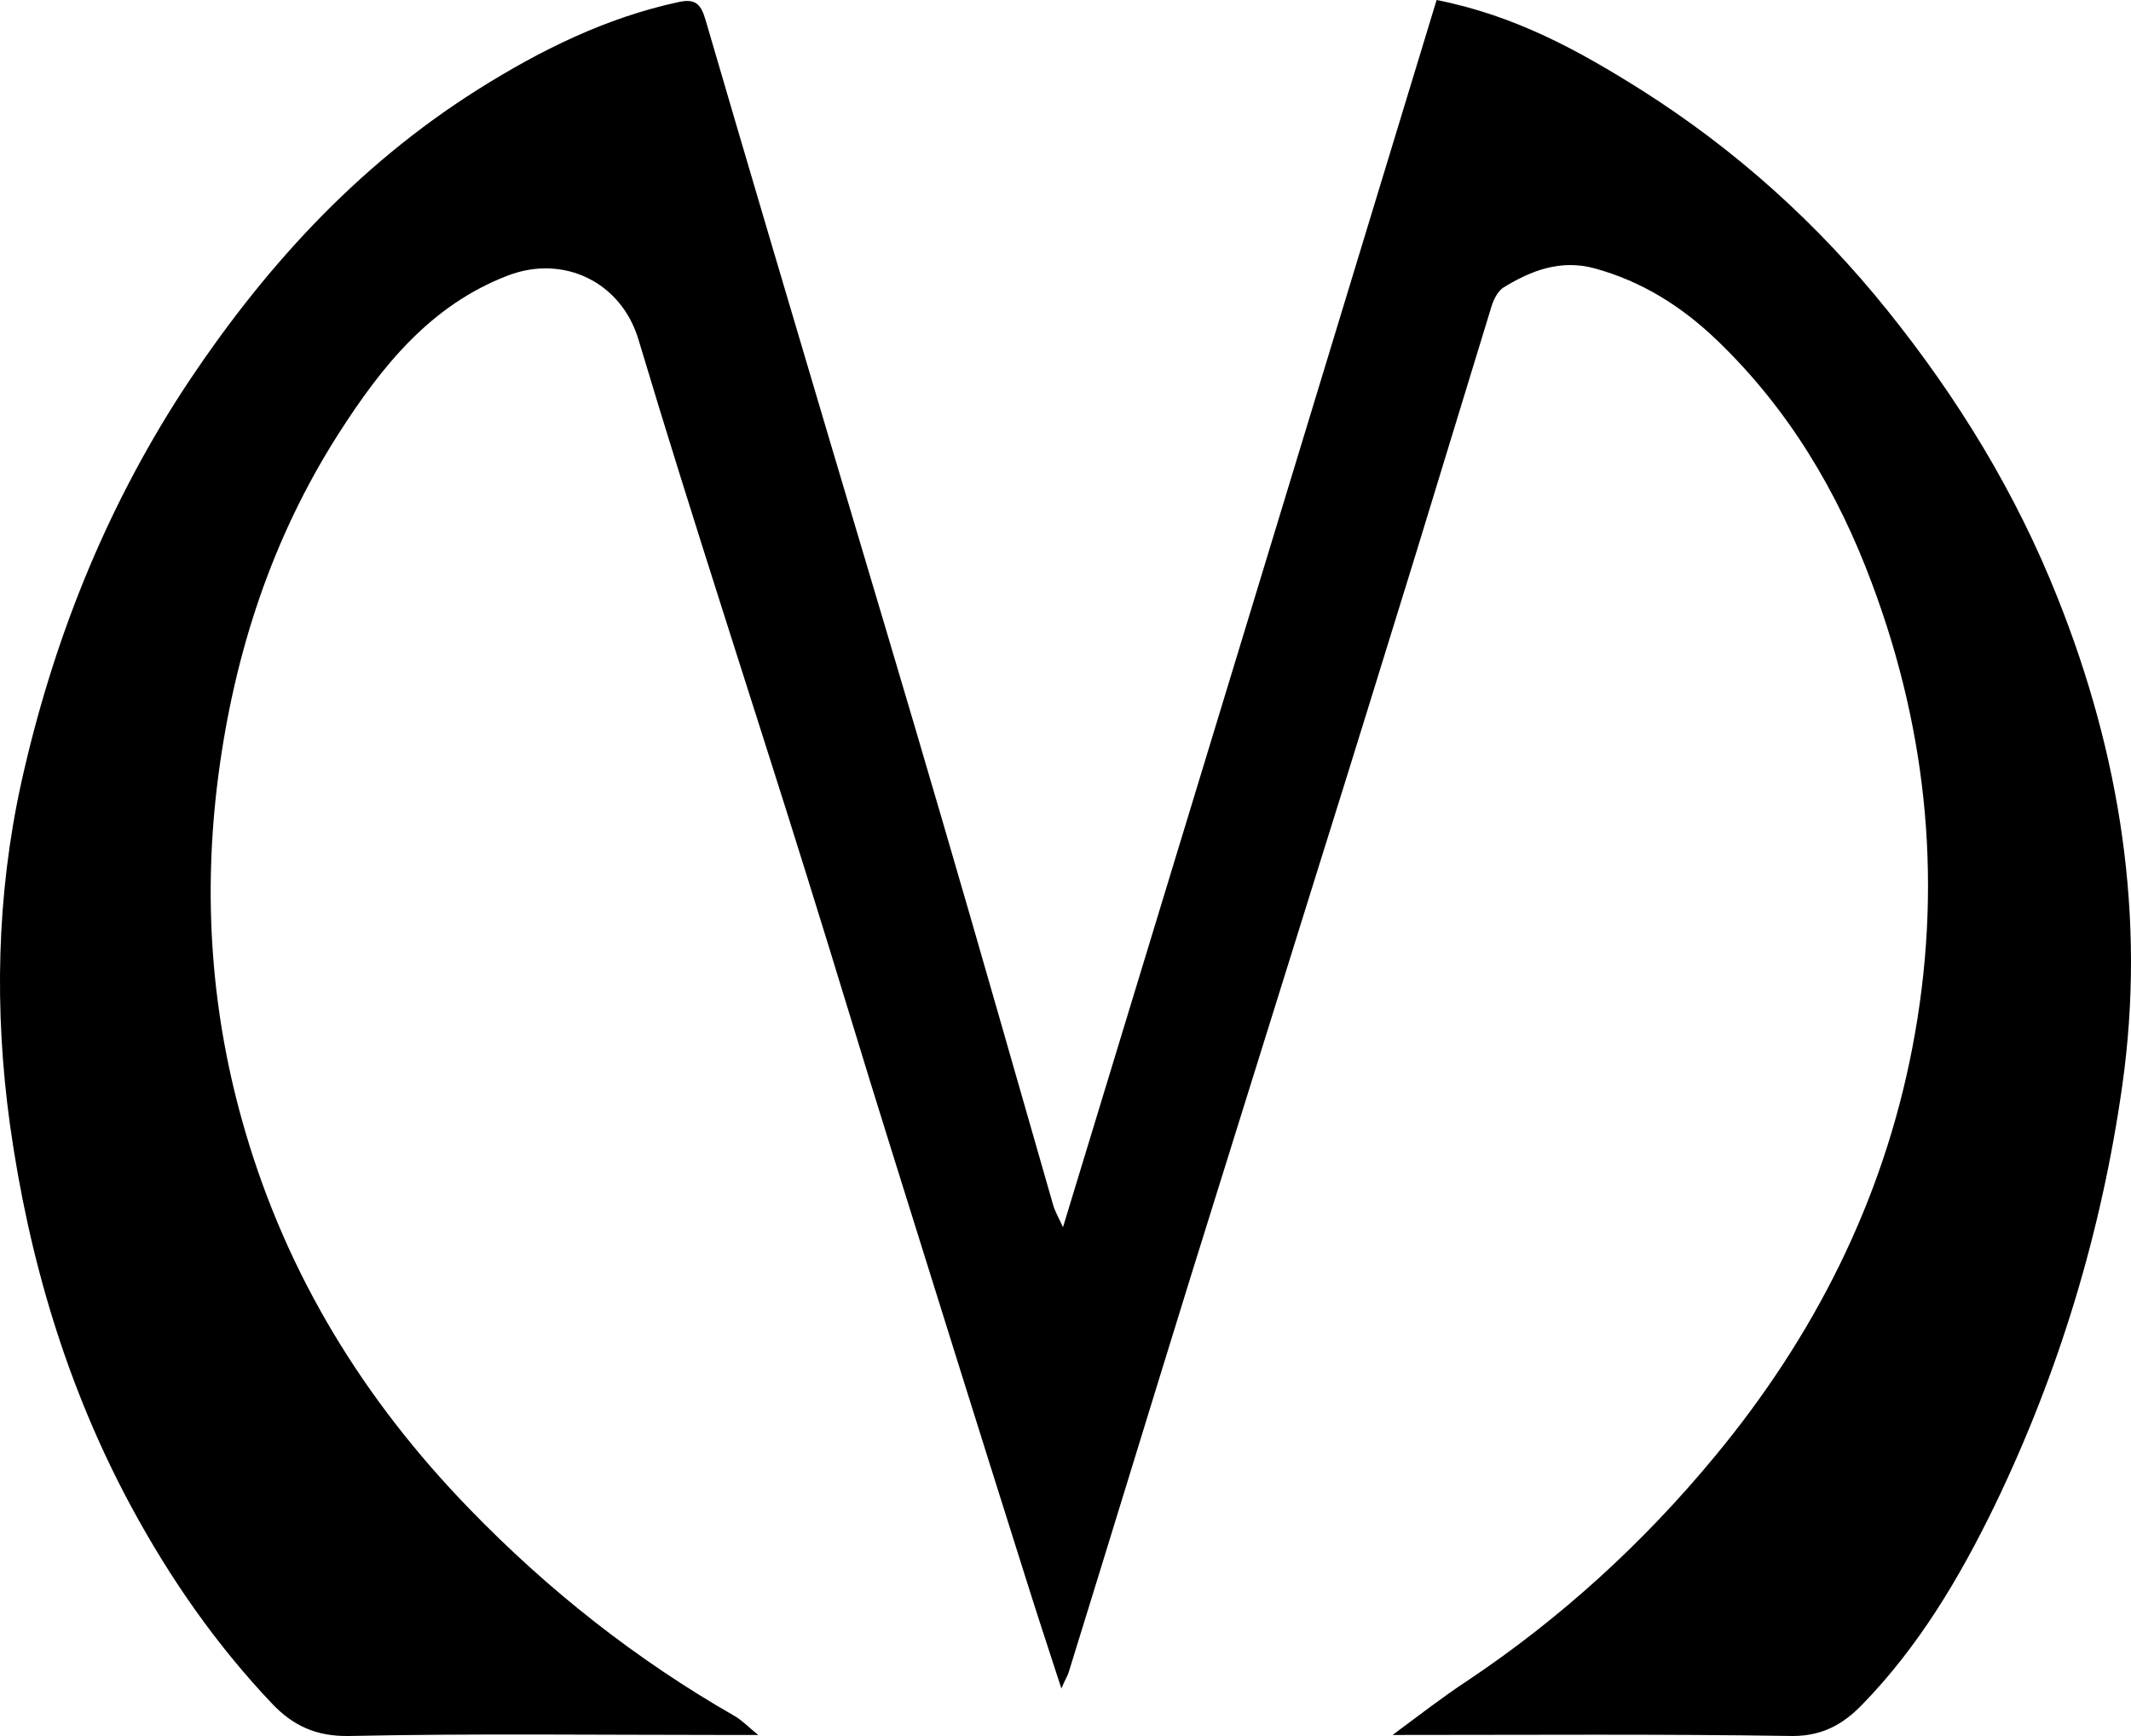 <?xml version="1.0" encoding="UTF-8"?> <svg xmlns="http://www.w3.org/2000/svg" width="54" height="44" viewBox="0 0 54 44" fill="none"> <path d="M26.936 31.105C30.127 20.631 33.265 10.316 36.404 0C38.413 0.397 40.029 1.296 41.604 2.288C43.981 3.796 46.056 5.66 47.829 7.869C49.615 10.091 51.086 12.498 52.137 15.143C53.726 19.123 54.382 23.263 53.778 27.521C53.253 31.224 52.176 34.782 50.548 38.154C49.655 39.992 48.617 41.738 47.186 43.206C46.713 43.695 46.188 43.999 45.426 43.999C42.103 43.947 38.781 43.973 35.288 43.973C35.984 43.457 36.562 43.008 37.166 42.611C39.543 41.024 41.644 39.106 43.456 36.911C45.964 33.882 47.711 30.444 48.459 26.556C49.234 22.535 48.867 18.608 47.435 14.786C46.569 12.458 45.321 10.368 43.522 8.636C42.616 7.763 41.604 7.128 40.396 6.798C39.543 6.573 38.807 6.851 38.098 7.287C37.954 7.38 37.849 7.591 37.796 7.763C37.153 9.853 36.522 11.942 35.879 14.032C35.065 16.663 34.25 19.308 33.423 21.94C32.346 25.405 31.256 28.87 30.179 32.335C29.142 35.681 28.117 39.04 27.08 42.386C27.054 42.479 26.988 42.571 26.896 42.796C26.541 41.712 26.226 40.746 25.924 39.781C24.808 36.25 23.705 32.719 22.602 29.188C21.866 26.847 21.17 24.506 20.435 22.165C19.752 19.97 19.043 17.774 18.347 15.579C17.611 13.265 16.876 10.937 16.18 8.609C15.747 7.155 14.289 6.441 12.871 6.983C10.901 7.737 9.666 9.297 8.589 10.977C6.895 13.622 5.937 16.558 5.53 19.679C5.136 22.721 5.346 25.723 6.213 28.672C7.289 32.348 9.233 35.496 11.886 38.233C13.895 40.31 16.128 42.069 18.623 43.497C18.806 43.603 18.951 43.761 19.214 43.973C18.833 43.973 18.557 43.973 18.281 43.973C15.129 43.973 11.978 43.933 8.839 43.999C8.012 44.013 7.421 43.735 6.895 43.18C5.477 41.685 4.308 40.006 3.323 38.181C1.682 35.139 0.723 31.872 0.25 28.487C-0.144 25.617 -0.091 22.707 0.539 19.837C1.327 16.293 2.641 12.974 4.61 9.932C6.607 6.877 9.01 4.219 12.122 2.261C13.698 1.27 15.353 0.45 17.191 0.053C17.611 -0.04 17.756 0.093 17.874 0.489C18.925 4.087 19.988 7.67 21.052 11.255C21.998 14.442 22.956 17.629 23.889 20.829C24.834 24.056 25.754 27.296 26.686 30.537C26.725 30.682 26.804 30.814 26.936 31.105Z" fill="black"></path> </svg> 